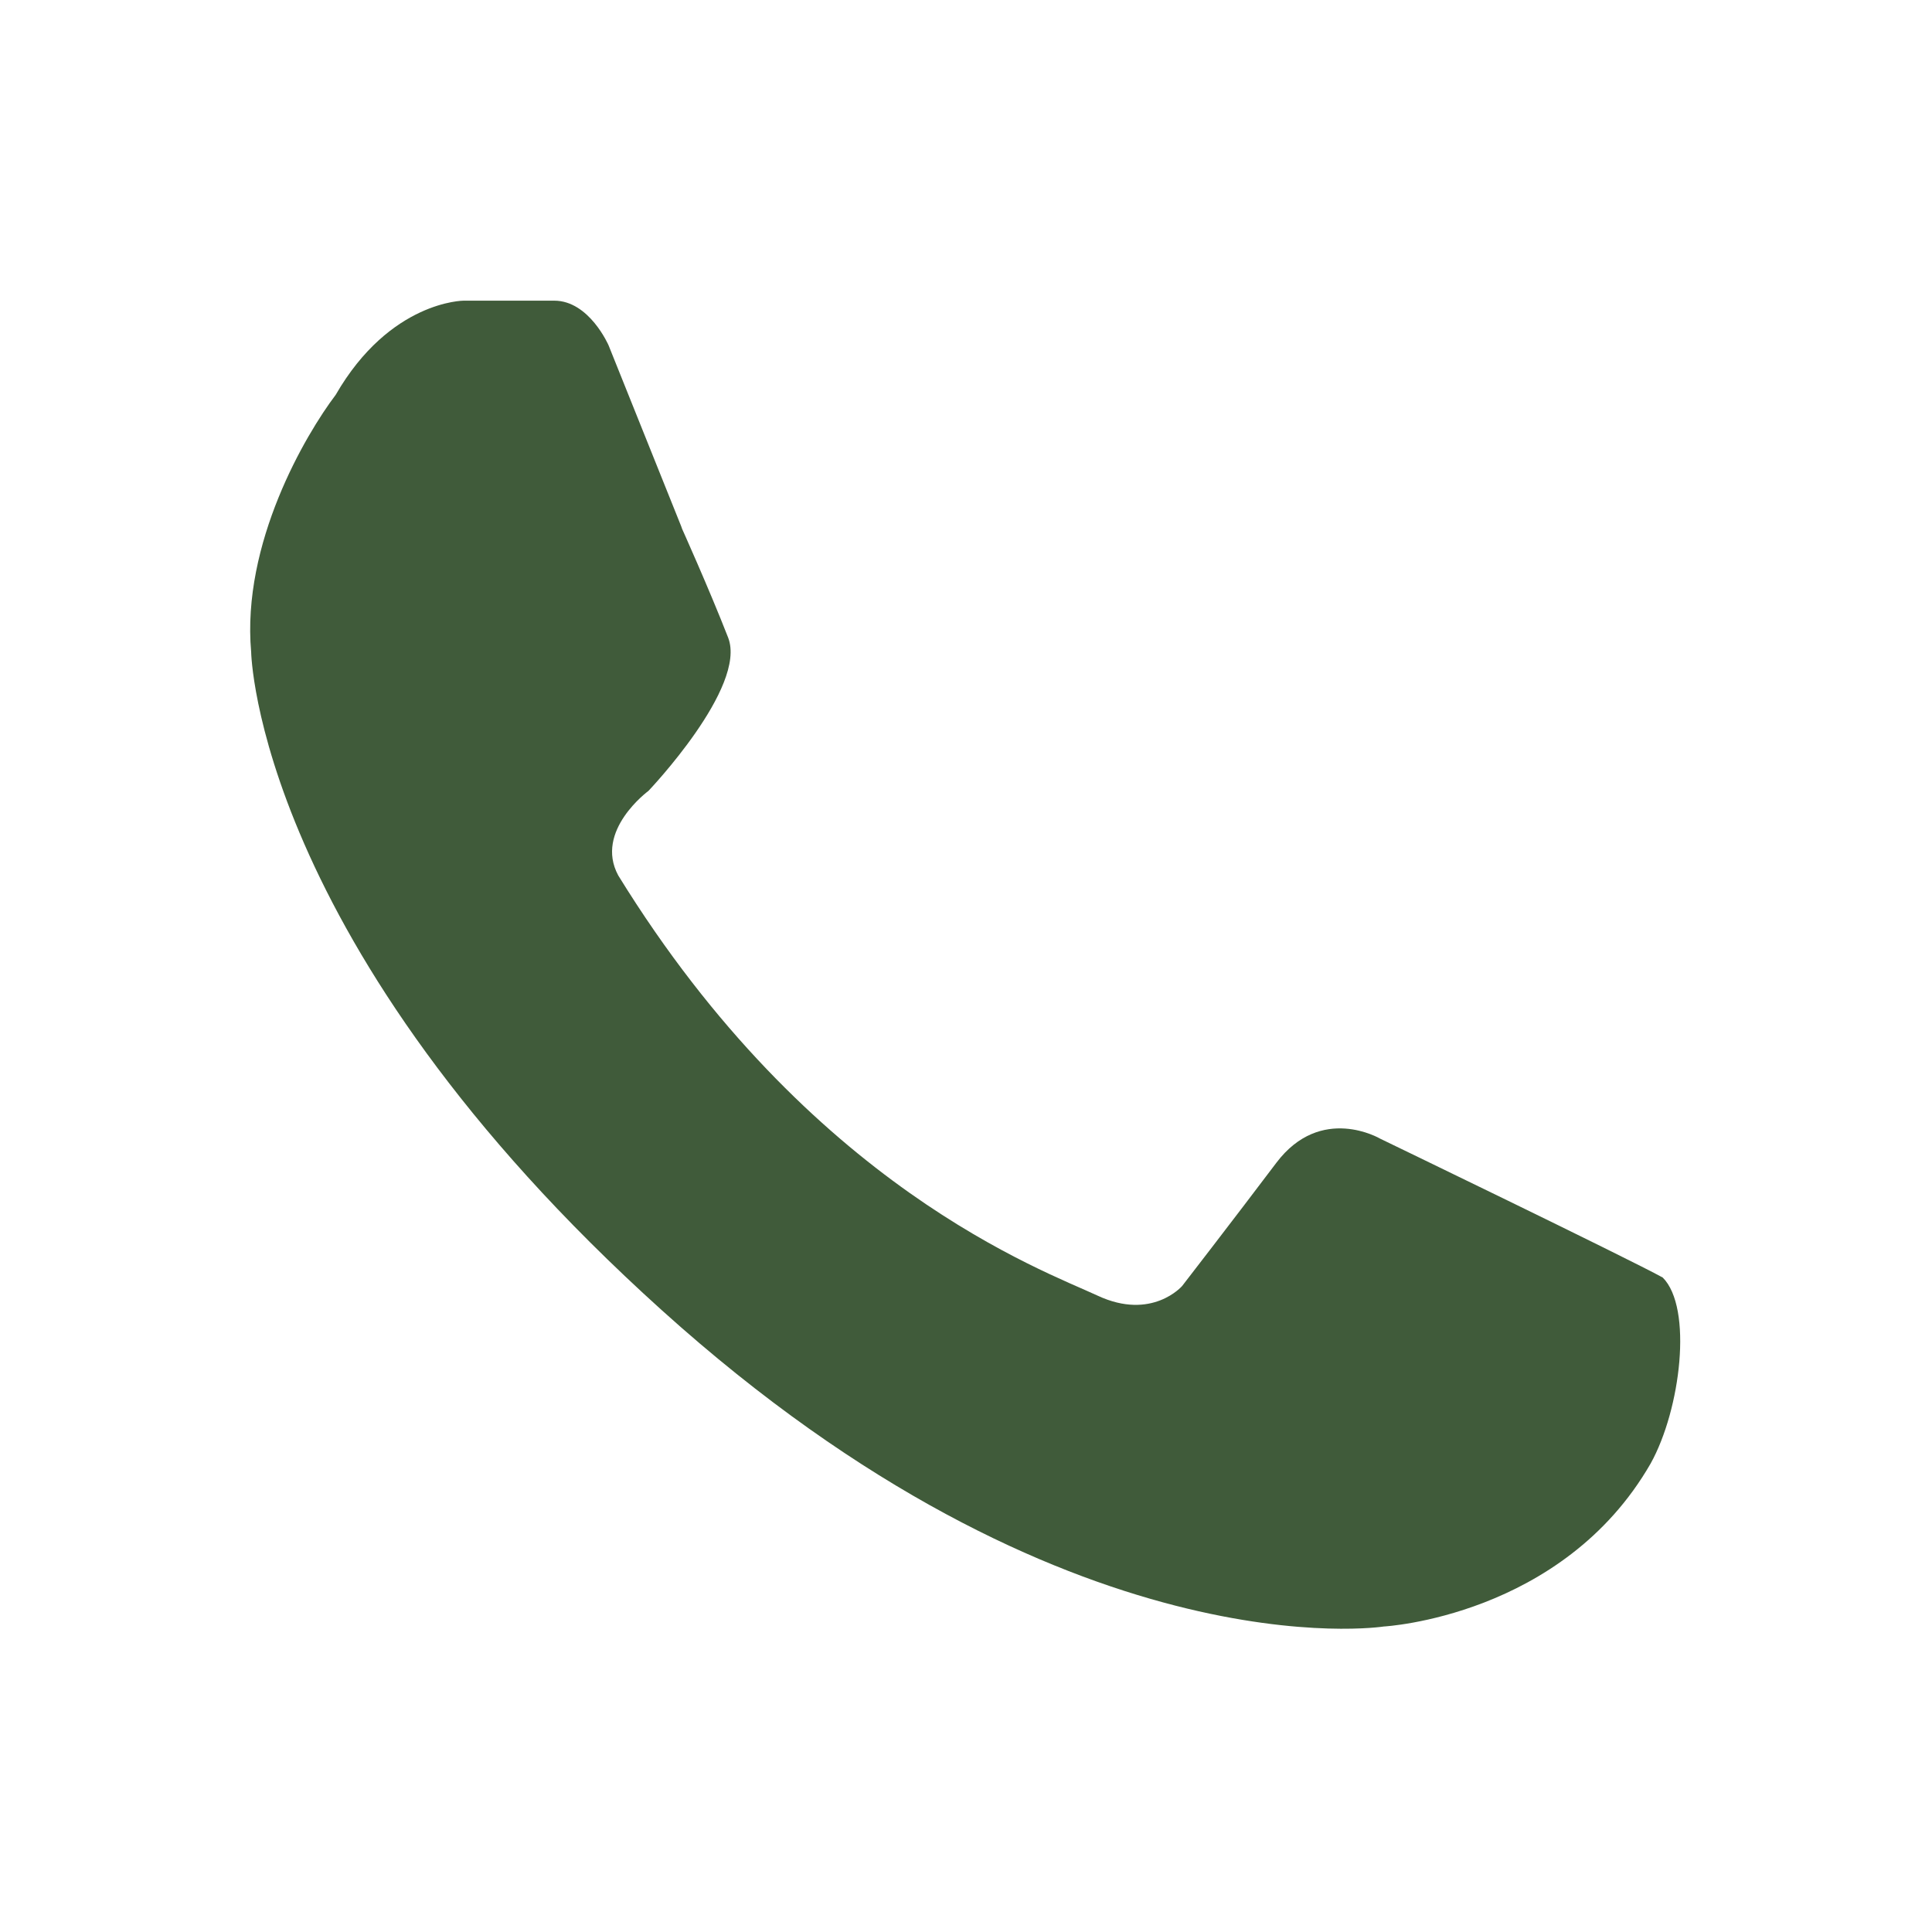 <?xml version="1.0" encoding="UTF-8"?>
<svg id="export-telefon" xmlns="http://www.w3.org/2000/svg" viewBox="0 0 16 16">
  <defs>
    <style>
      .cls-1 {
        fill: #405b3a;
      }
    </style>
  </defs>
  <path class="cls-1" d="M5.65,4.38l-.61-1.52s-.16-.37-.45-.37h-.75s-.61,0-1.06.78c-.25.33-.78,1.23-.7,2.13,0,0,.04,2.42,3.4,5.45s5.98,2.62,5.98,2.62c0,0,1.48-.08,2.21-1.35.25-.45.35-1.29.1-1.54-.29-.16-2.34-1.15-2.34-1.15,0,0-.49-.29-.86.2s-.78,1.02-.78,1.02c0,0-.25.29-.7.08s-2.38-.9-3.97-3.48c-.2-.37.25-.7.25-.7,0,0,.82-.86.66-1.27s-.39-.92-.39-.92Z"/>
</svg>